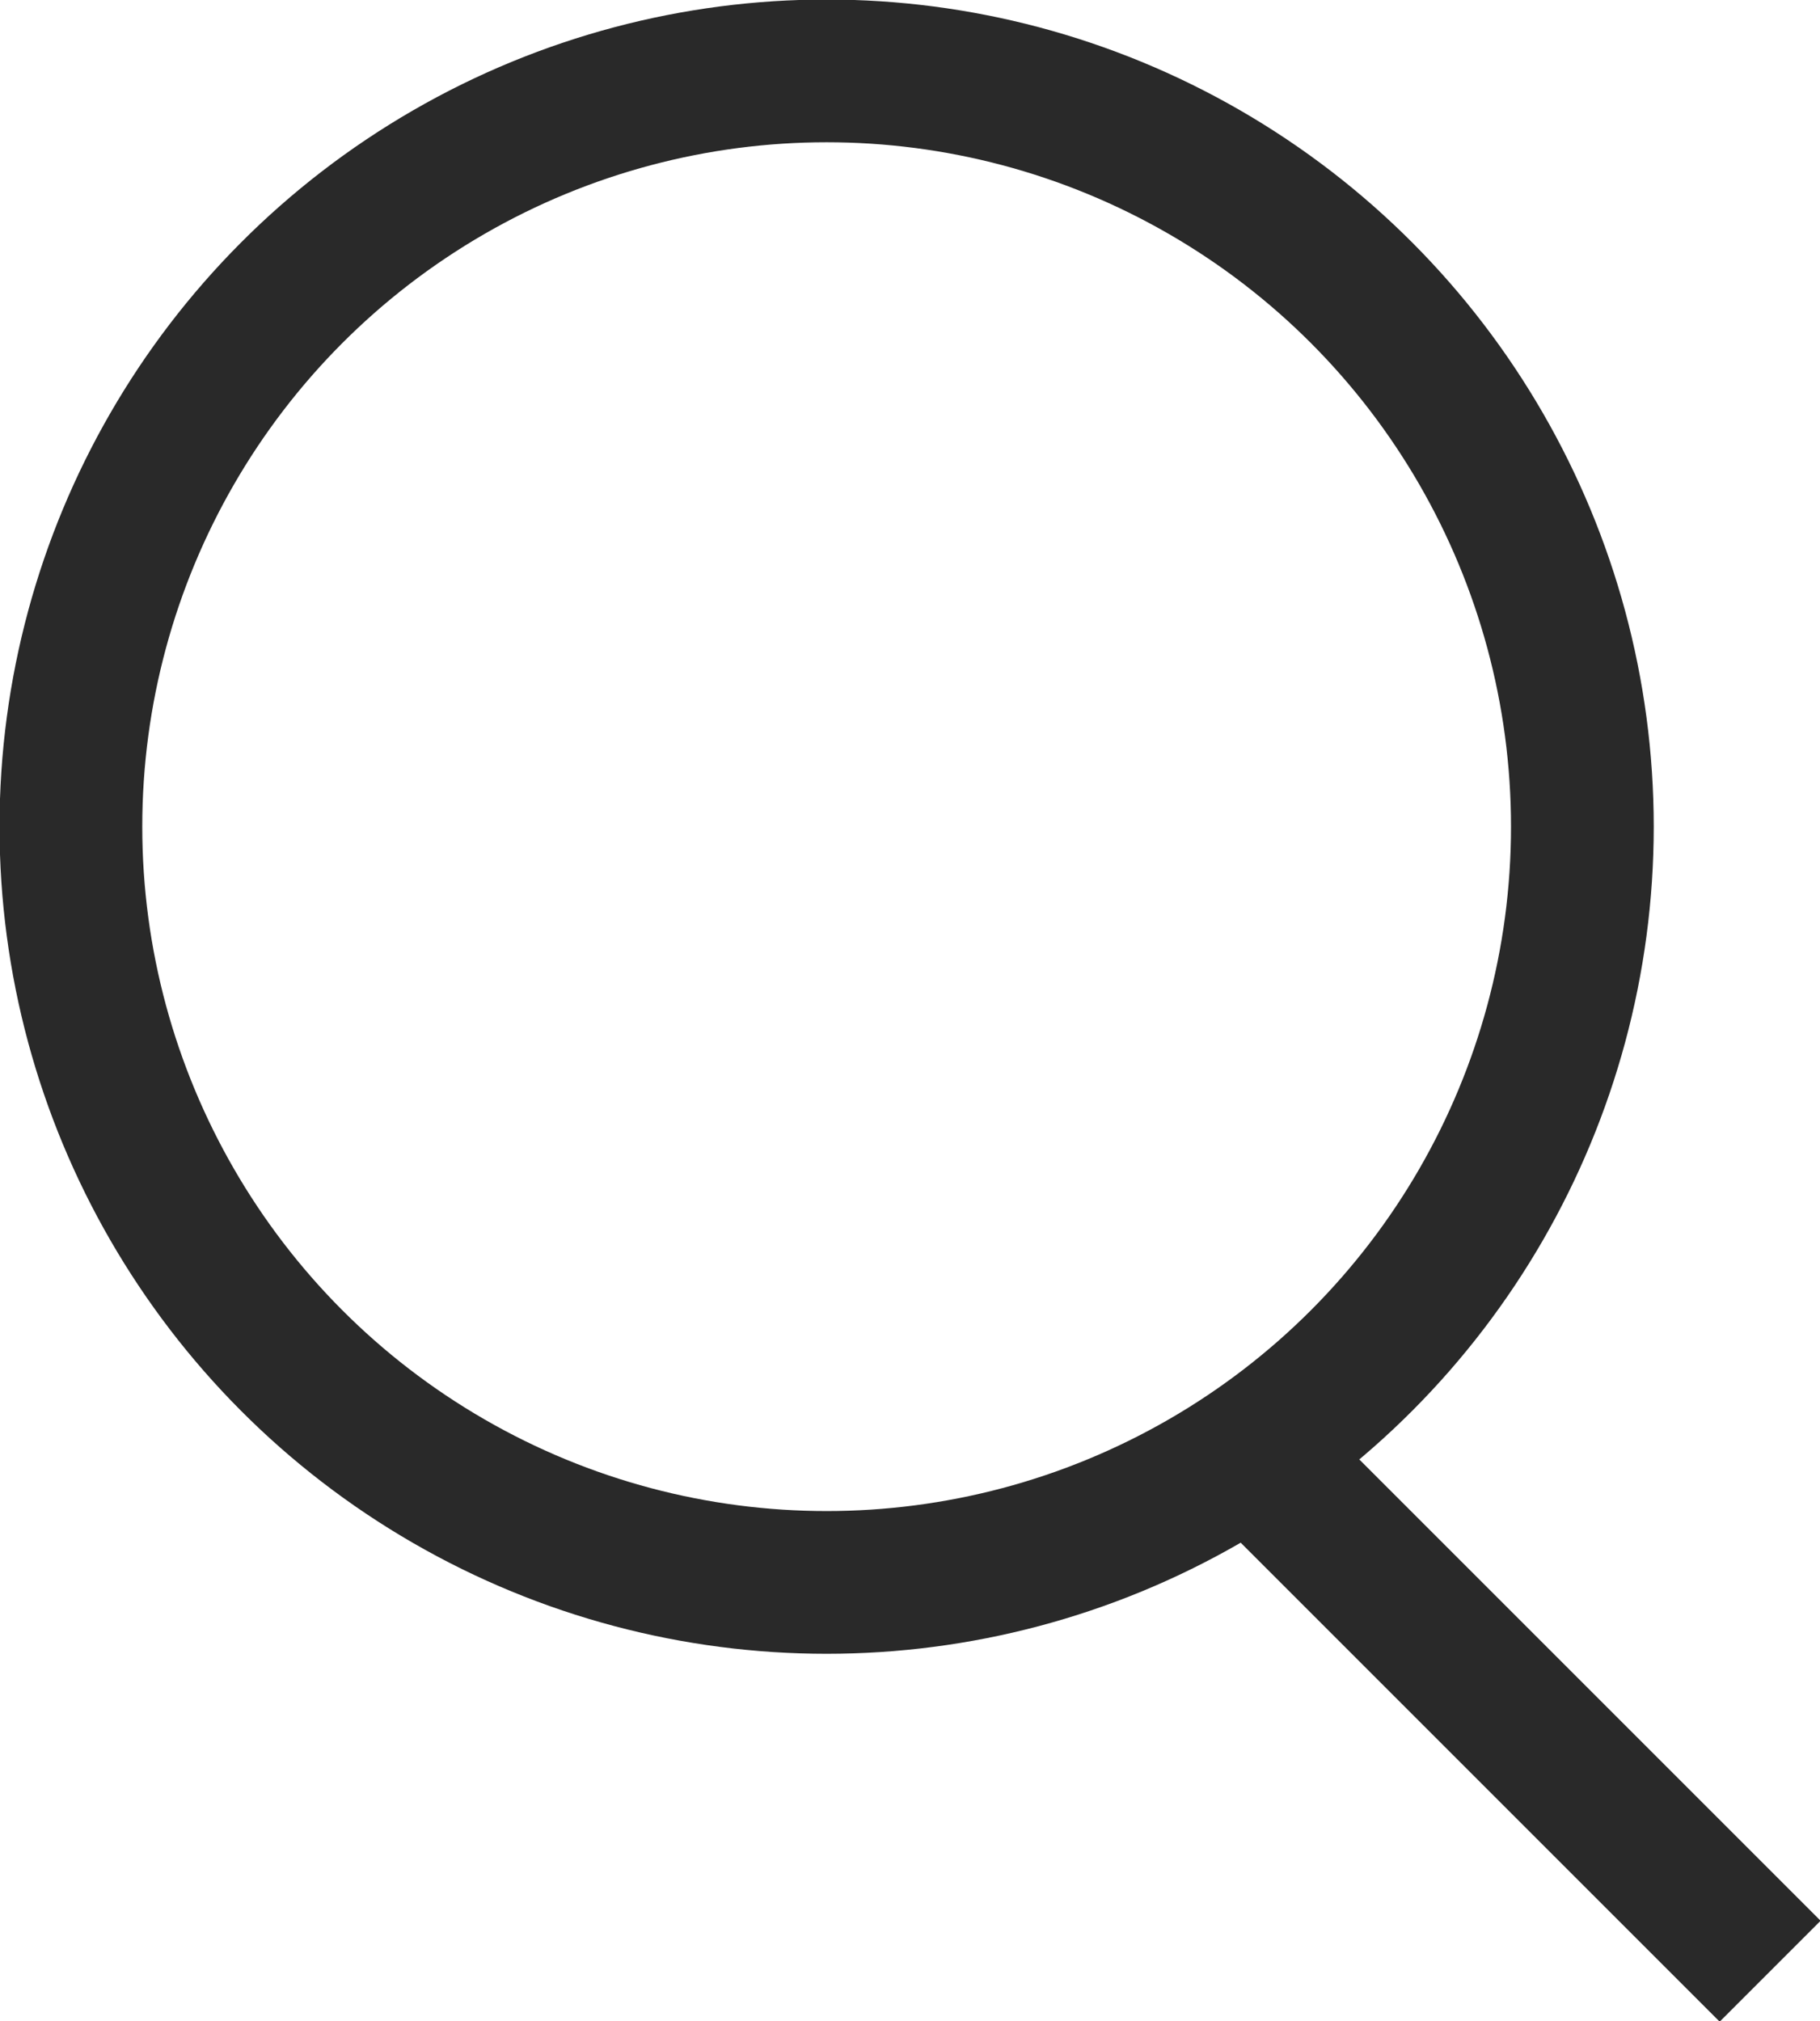<svg id="Capa_4" data-name="Capa 4" xmlns="http://www.w3.org/2000/svg" viewBox="0 0 23.36 25.94"><circle cx="10.61" cy="10.61" r="9.7" style="fill:none;stroke:#292929;stroke-miterlimit:10;stroke-width:1.832px"/><line x1="16.13" y1="18.71" x2="22.72" y2="25.3" style="fill:none;stroke:#292929;stroke-miterlimit:10;stroke-width:1.832px"/></svg>